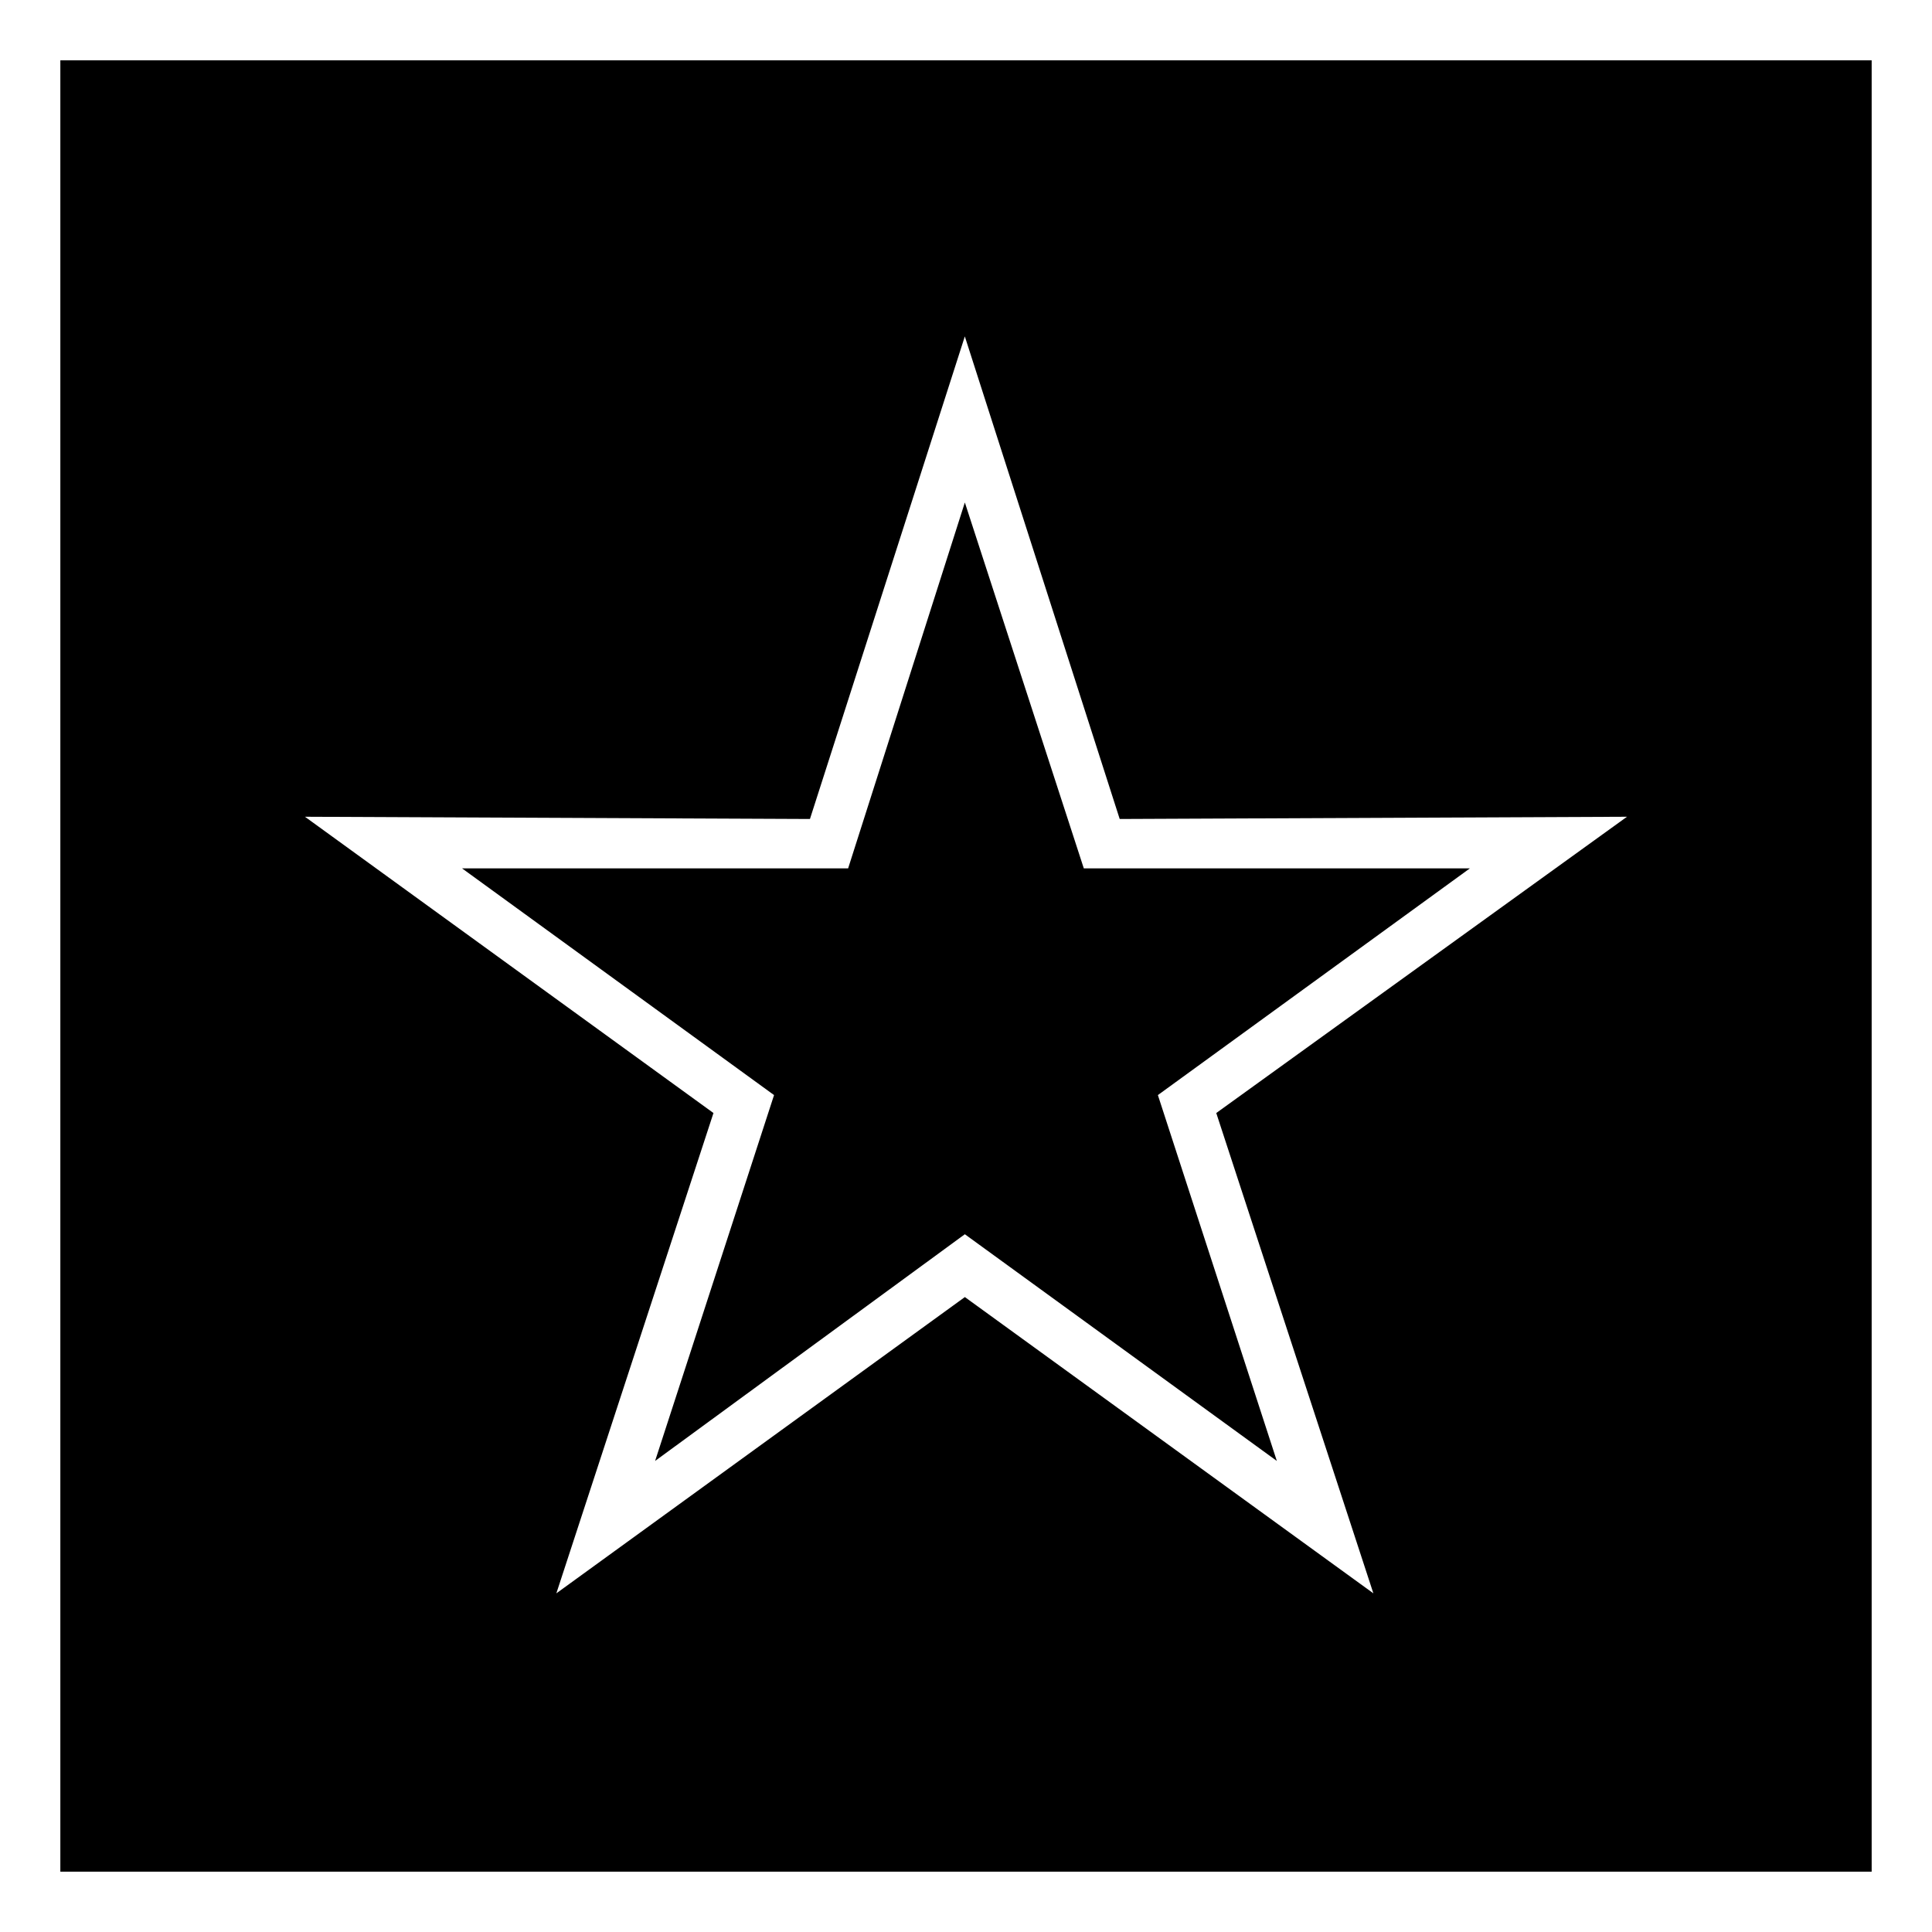 <?xml version="1.0" encoding="UTF-8"?>
<!-- The Best Svg Icon site in the world: iconSvg.co, Visit us! https://iconsvg.co -->
<svg fill="#000000" width="800px" height="800px" version="1.1" viewBox="144 144 512 512" xmlns="http://www.w3.org/2000/svg">
 <path d="m159.99 159.99h480.02v480.02h-480.02zm280.75 201.05 134.43-0.594-108.85 78.516 41.637 127.29-108.26-78.516-108.26 78.516 41.637-127.29-108.26-78.516 133.83 0.594 41.043-127.89 41.043 127.89zm-41.043-83.867 31.523 96.957h102.31l-82.68 60.078 31.523 96.957-82.68-60.078-82.086 60.078 31.523-96.957-82.68-60.078h102.31l30.93-96.957z" fill-rule="evenodd"/>
</svg>